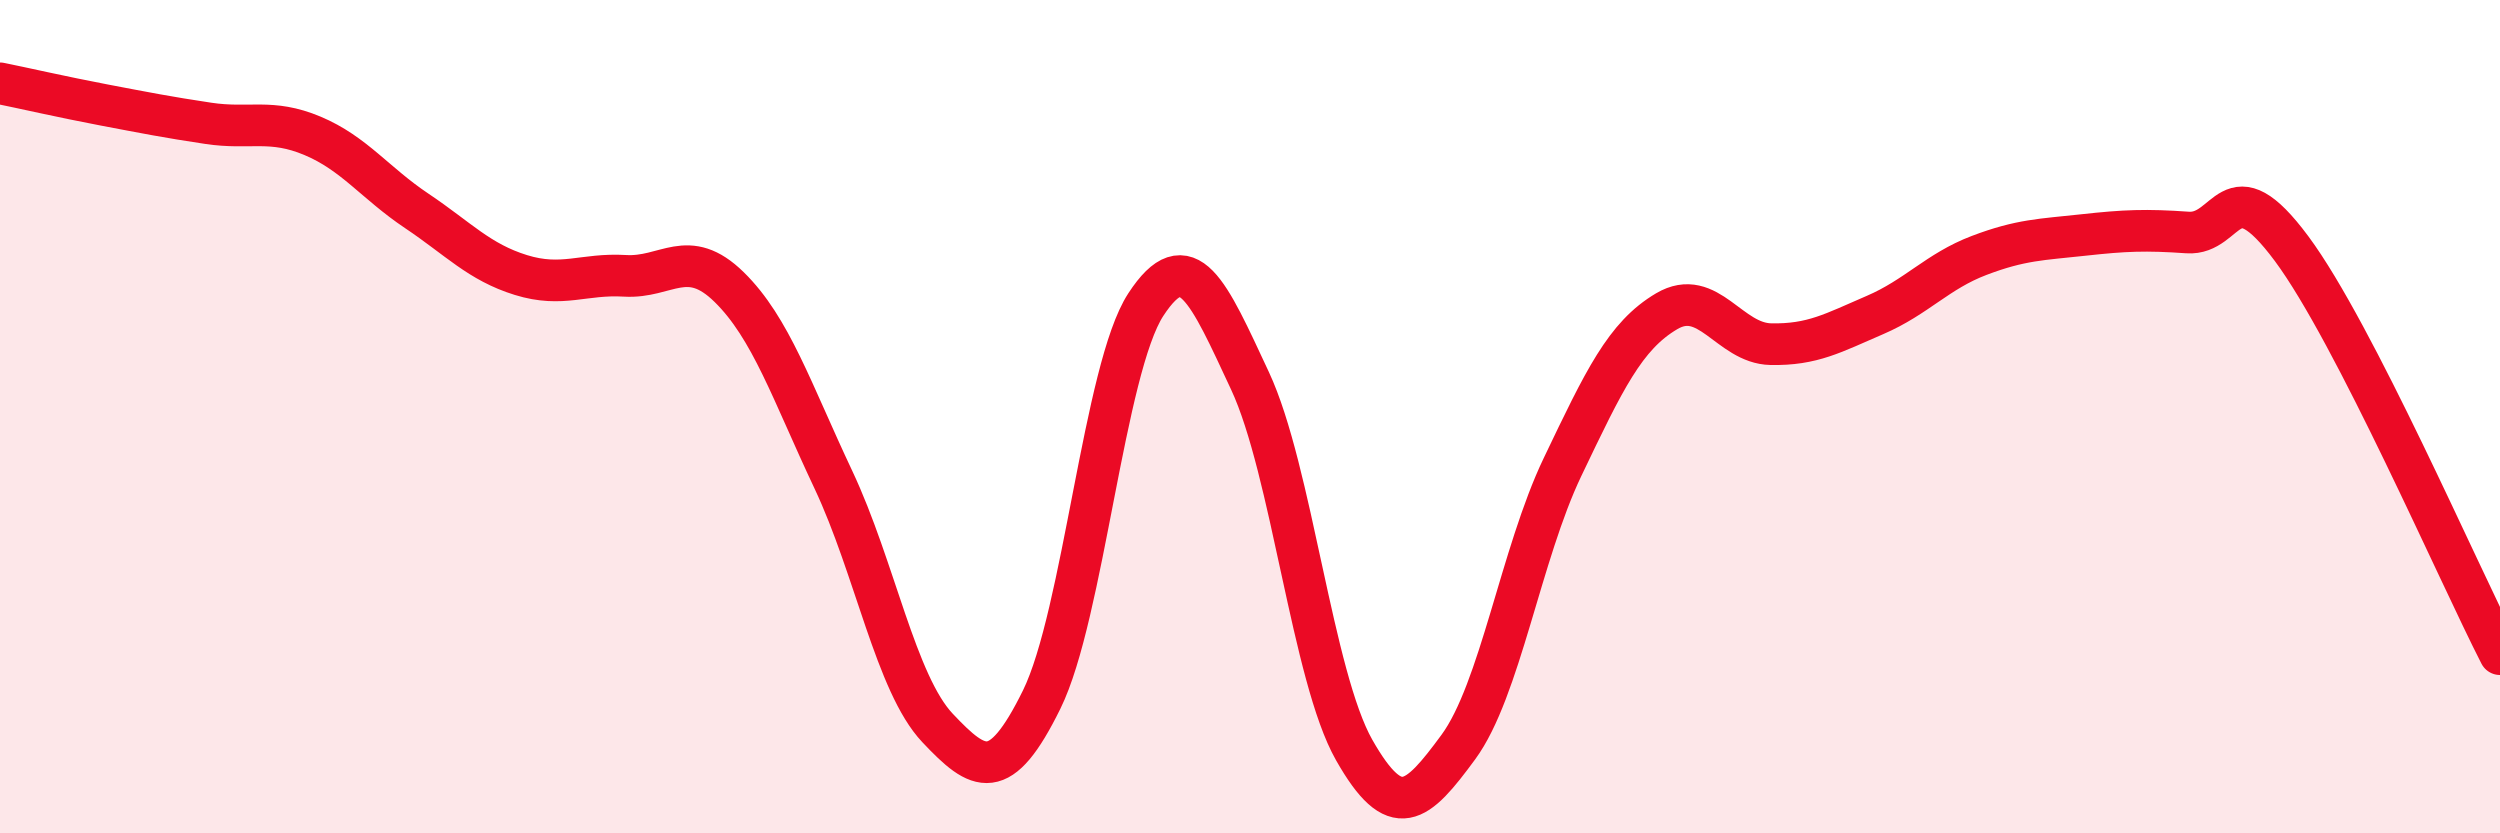 
    <svg width="60" height="20" viewBox="0 0 60 20" xmlns="http://www.w3.org/2000/svg">
      <path
        d="M 0,2 C 0.5,2.1 1.5,2.33 2.5,2.52 C 3.5,2.71 4,2.81 5,2.96 C 6,3.11 6.5,2.84 7.5,3.26 C 8.5,3.68 9,4.39 10,5.06 C 11,5.73 11.5,6.29 12.5,6.6 C 13.5,6.91 14,6.56 15,6.62 C 16,6.68 16.5,5.91 17.5,6.89 C 18.5,7.87 19,9.39 20,11.51 C 21,13.63 21.5,16.41 22.5,17.47 C 23.5,18.53 24,18.82 25,16.79 C 26,14.76 26.5,8.84 27.5,7.31 C 28.5,5.78 29,7 30,9.14 C 31,11.28 31.5,16.24 32.5,18 C 33.5,19.76 34,19.29 35,17.93 C 36,16.57 36.5,13.3 37.5,11.21 C 38.5,9.12 39,8.06 40,7.47 C 41,6.88 41.5,8.24 42.5,8.26 C 43.5,8.28 44,7.99 45,7.56 C 46,7.13 46.5,6.51 47.5,6.13 C 48.5,5.75 49,5.75 50,5.64 C 51,5.53 51.5,5.51 52.5,5.58 C 53.5,5.65 53.5,3.95 55,5.97 C 56.5,7.99 59,13.75 60,15.7L60 20L0 20Z"
        fill="#EB0A25"
        opacity="0.1"
        stroke-linecap="round"
        stroke-linejoin="round"
      />
      <path
        d="M 0,2 C 0.5,2.1 1.5,2.33 2.5,2.52 C 3.5,2.71 4,2.81 5,2.96 C 6,3.11 6.5,2.84 7.5,3.26 C 8.5,3.68 9,4.39 10,5.06 C 11,5.73 11.5,6.29 12.5,6.6 C 13.5,6.91 14,6.56 15,6.62 C 16,6.68 16.5,5.91 17.5,6.89 C 18.5,7.87 19,9.39 20,11.51 C 21,13.63 21.5,16.41 22.5,17.47 C 23.5,18.53 24,18.82 25,16.79 C 26,14.76 26.5,8.84 27.5,7.31 C 28.5,5.78 29,7 30,9.14 C 31,11.28 31.5,16.24 32.5,18 C 33.5,19.76 34,19.29 35,17.93 C 36,16.57 36.5,13.3 37.5,11.21 C 38.5,9.12 39,8.06 40,7.47 C 41,6.88 41.5,8.24 42.5,8.26 C 43.5,8.28 44,7.99 45,7.56 C 46,7.13 46.5,6.51 47.5,6.13 C 48.5,5.75 49,5.75 50,5.64 C 51,5.53 51.5,5.51 52.5,5.58 C 53.5,5.65 53.5,3.95 55,5.97 C 56.5,7.99 59,13.75 60,15.7"
        stroke="#EB0A25"
        stroke-width="1"
        fill="none"
        stroke-linecap="round"
        stroke-linejoin="round"
      />
    </svg>
  